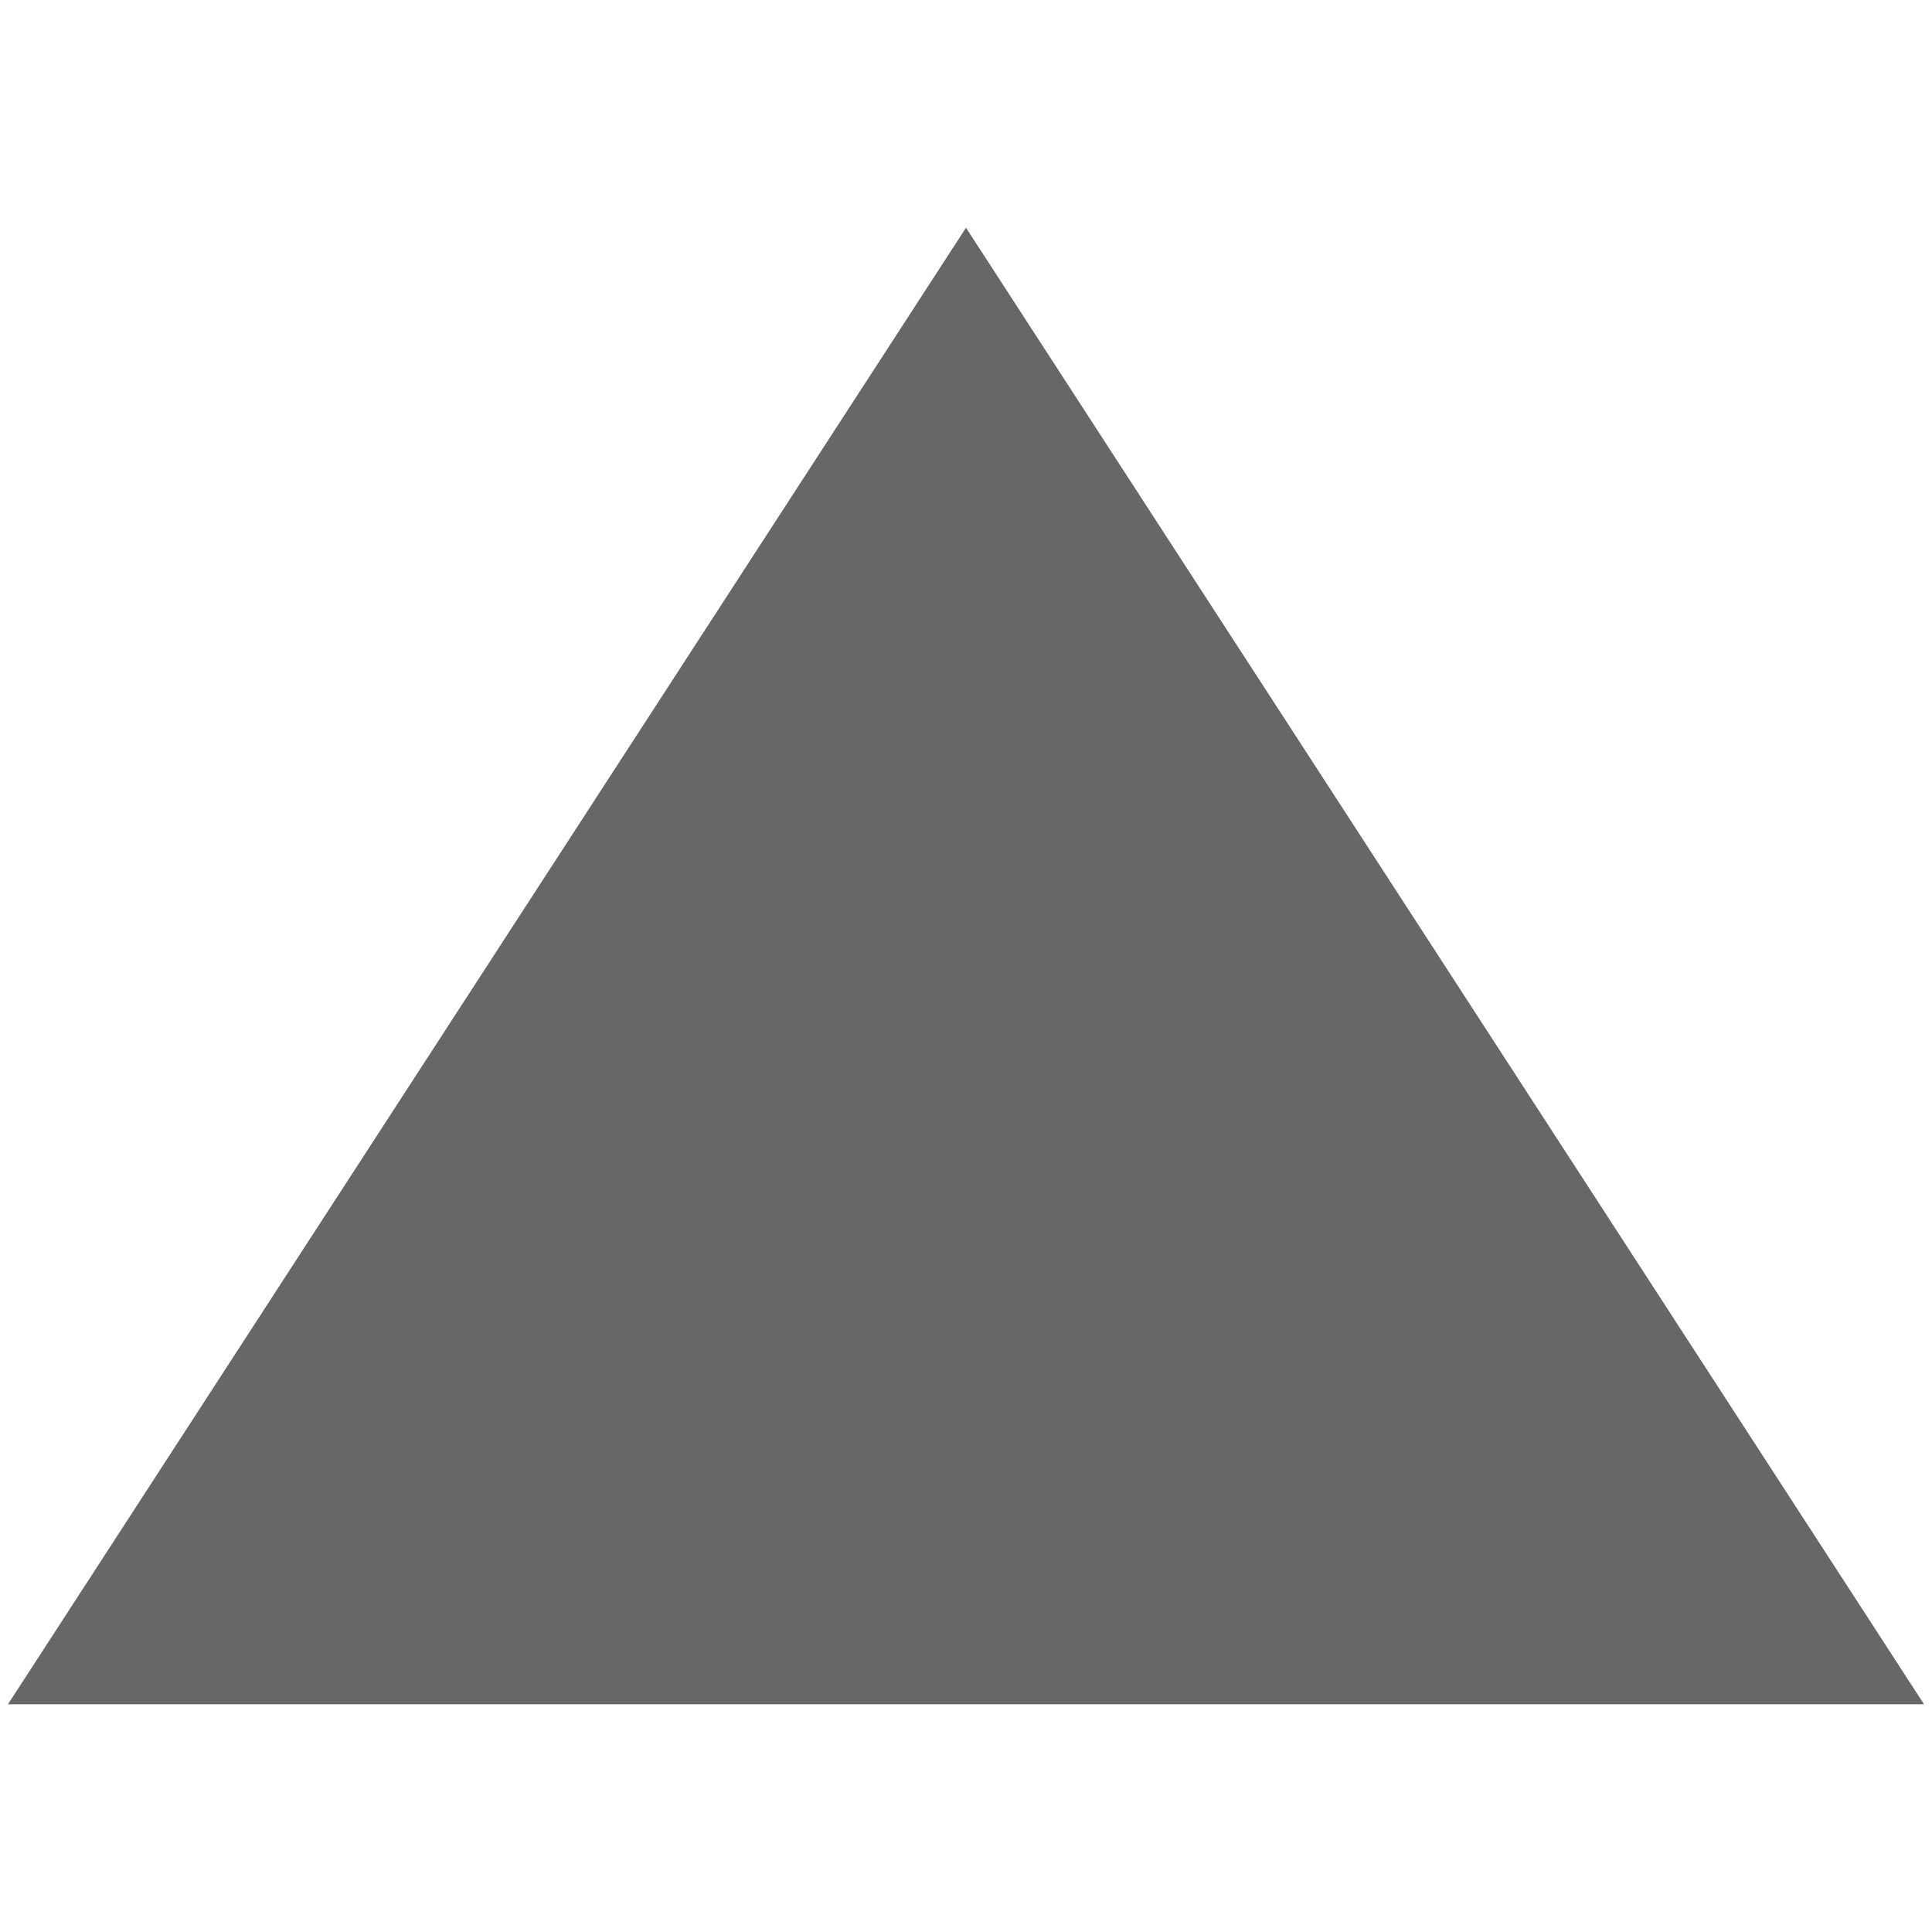 <?xml version="1.0" encoding="UTF-8"?>
<svg id="_レイヤー_1" data-name="レイヤー 1" xmlns="http://www.w3.org/2000/svg" viewBox="0 0 8 8">
  <defs>
    <style>
      .cls-1 {
        fill: none;
      }

      .cls-2 {
        fill: #666767;
      }
    </style>
  </defs>
  <rect class="cls-1" width="8" height="8"/>
  <polygon class="cls-2" points="7.967 7.057 4 .943 .033 7.057 7.967 7.057"/>
</svg>